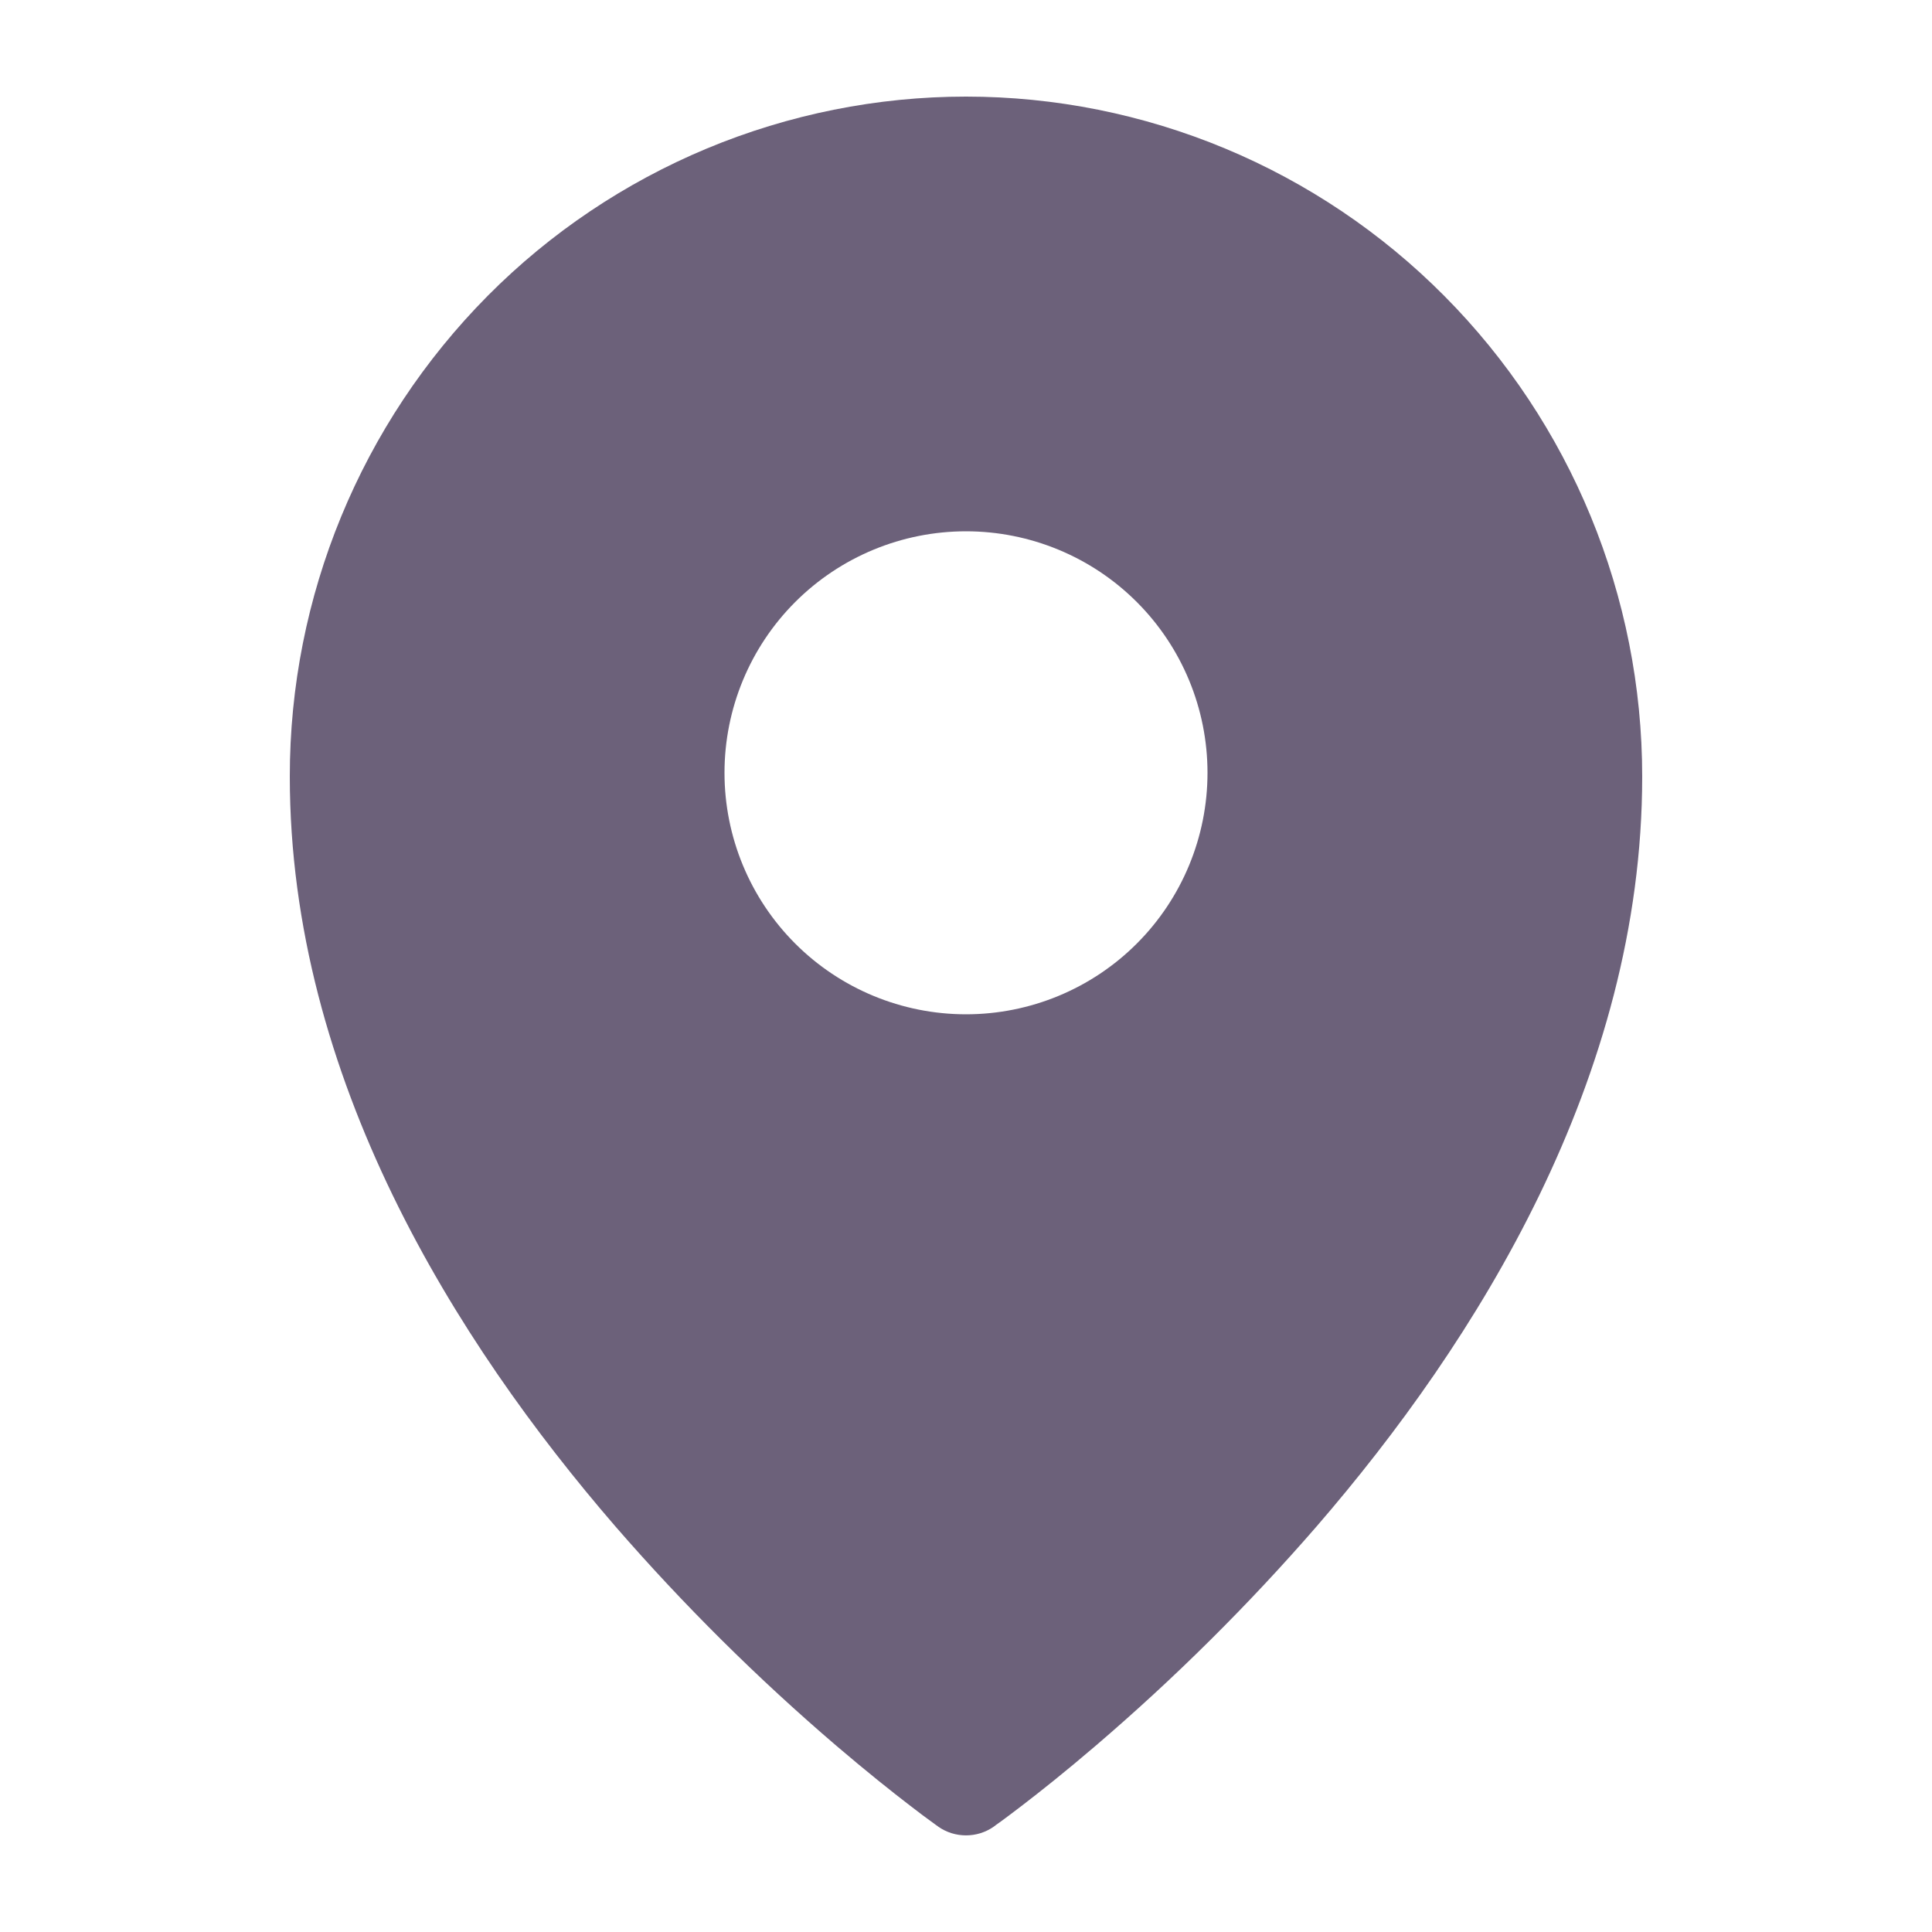 <?xml version="1.0" encoding="UTF-8"?> <svg xmlns="http://www.w3.org/2000/svg" width="20" height="20" viewBox="0 0 20 20" fill="none"><path fill-rule="evenodd" clip-rule="evenodd" d="M10.288 18.909L10.29 18.907L10.295 18.904L10.31 18.892L10.369 18.85C10.42 18.813 10.491 18.759 10.584 18.688C10.768 18.547 11.029 18.34 11.341 18.073C12.158 17.374 12.923 16.615 13.628 15.803C15.282 13.89 17 11.16 17 8.038C17 6.173 16.263 4.383 14.951 3.063C14.303 2.41 13.531 1.891 12.682 1.537C11.832 1.183 10.921 1 10 1C9.08 1 8.168 1.183 7.318 1.537C6.469 1.891 5.697 2.409 5.049 3.062C3.736 4.386 2.999 6.174 3 8.039C3 11.16 4.718 13.89 6.372 15.803C7.077 16.615 7.842 17.374 8.659 18.073C8.972 18.34 9.232 18.547 9.416 18.688C9.506 18.758 9.597 18.826 9.69 18.893L9.706 18.904L9.71 18.907L9.712 18.909C9.884 19.03 10.116 19.03 10.288 18.909ZM12.5 8C12.5 8.663 12.237 9.299 11.768 9.768C11.299 10.237 10.663 10.5 10 10.5C9.337 10.5 8.701 10.237 8.232 9.768C7.763 9.299 7.5 8.663 7.5 8C7.5 7.337 7.763 6.701 8.232 6.232C8.701 5.763 9.337 5.5 10 5.5C10.663 5.5 11.299 5.763 11.768 6.232C12.237 6.701 12.5 7.337 12.5 8Z" fill="#6C617A"></path></svg> 